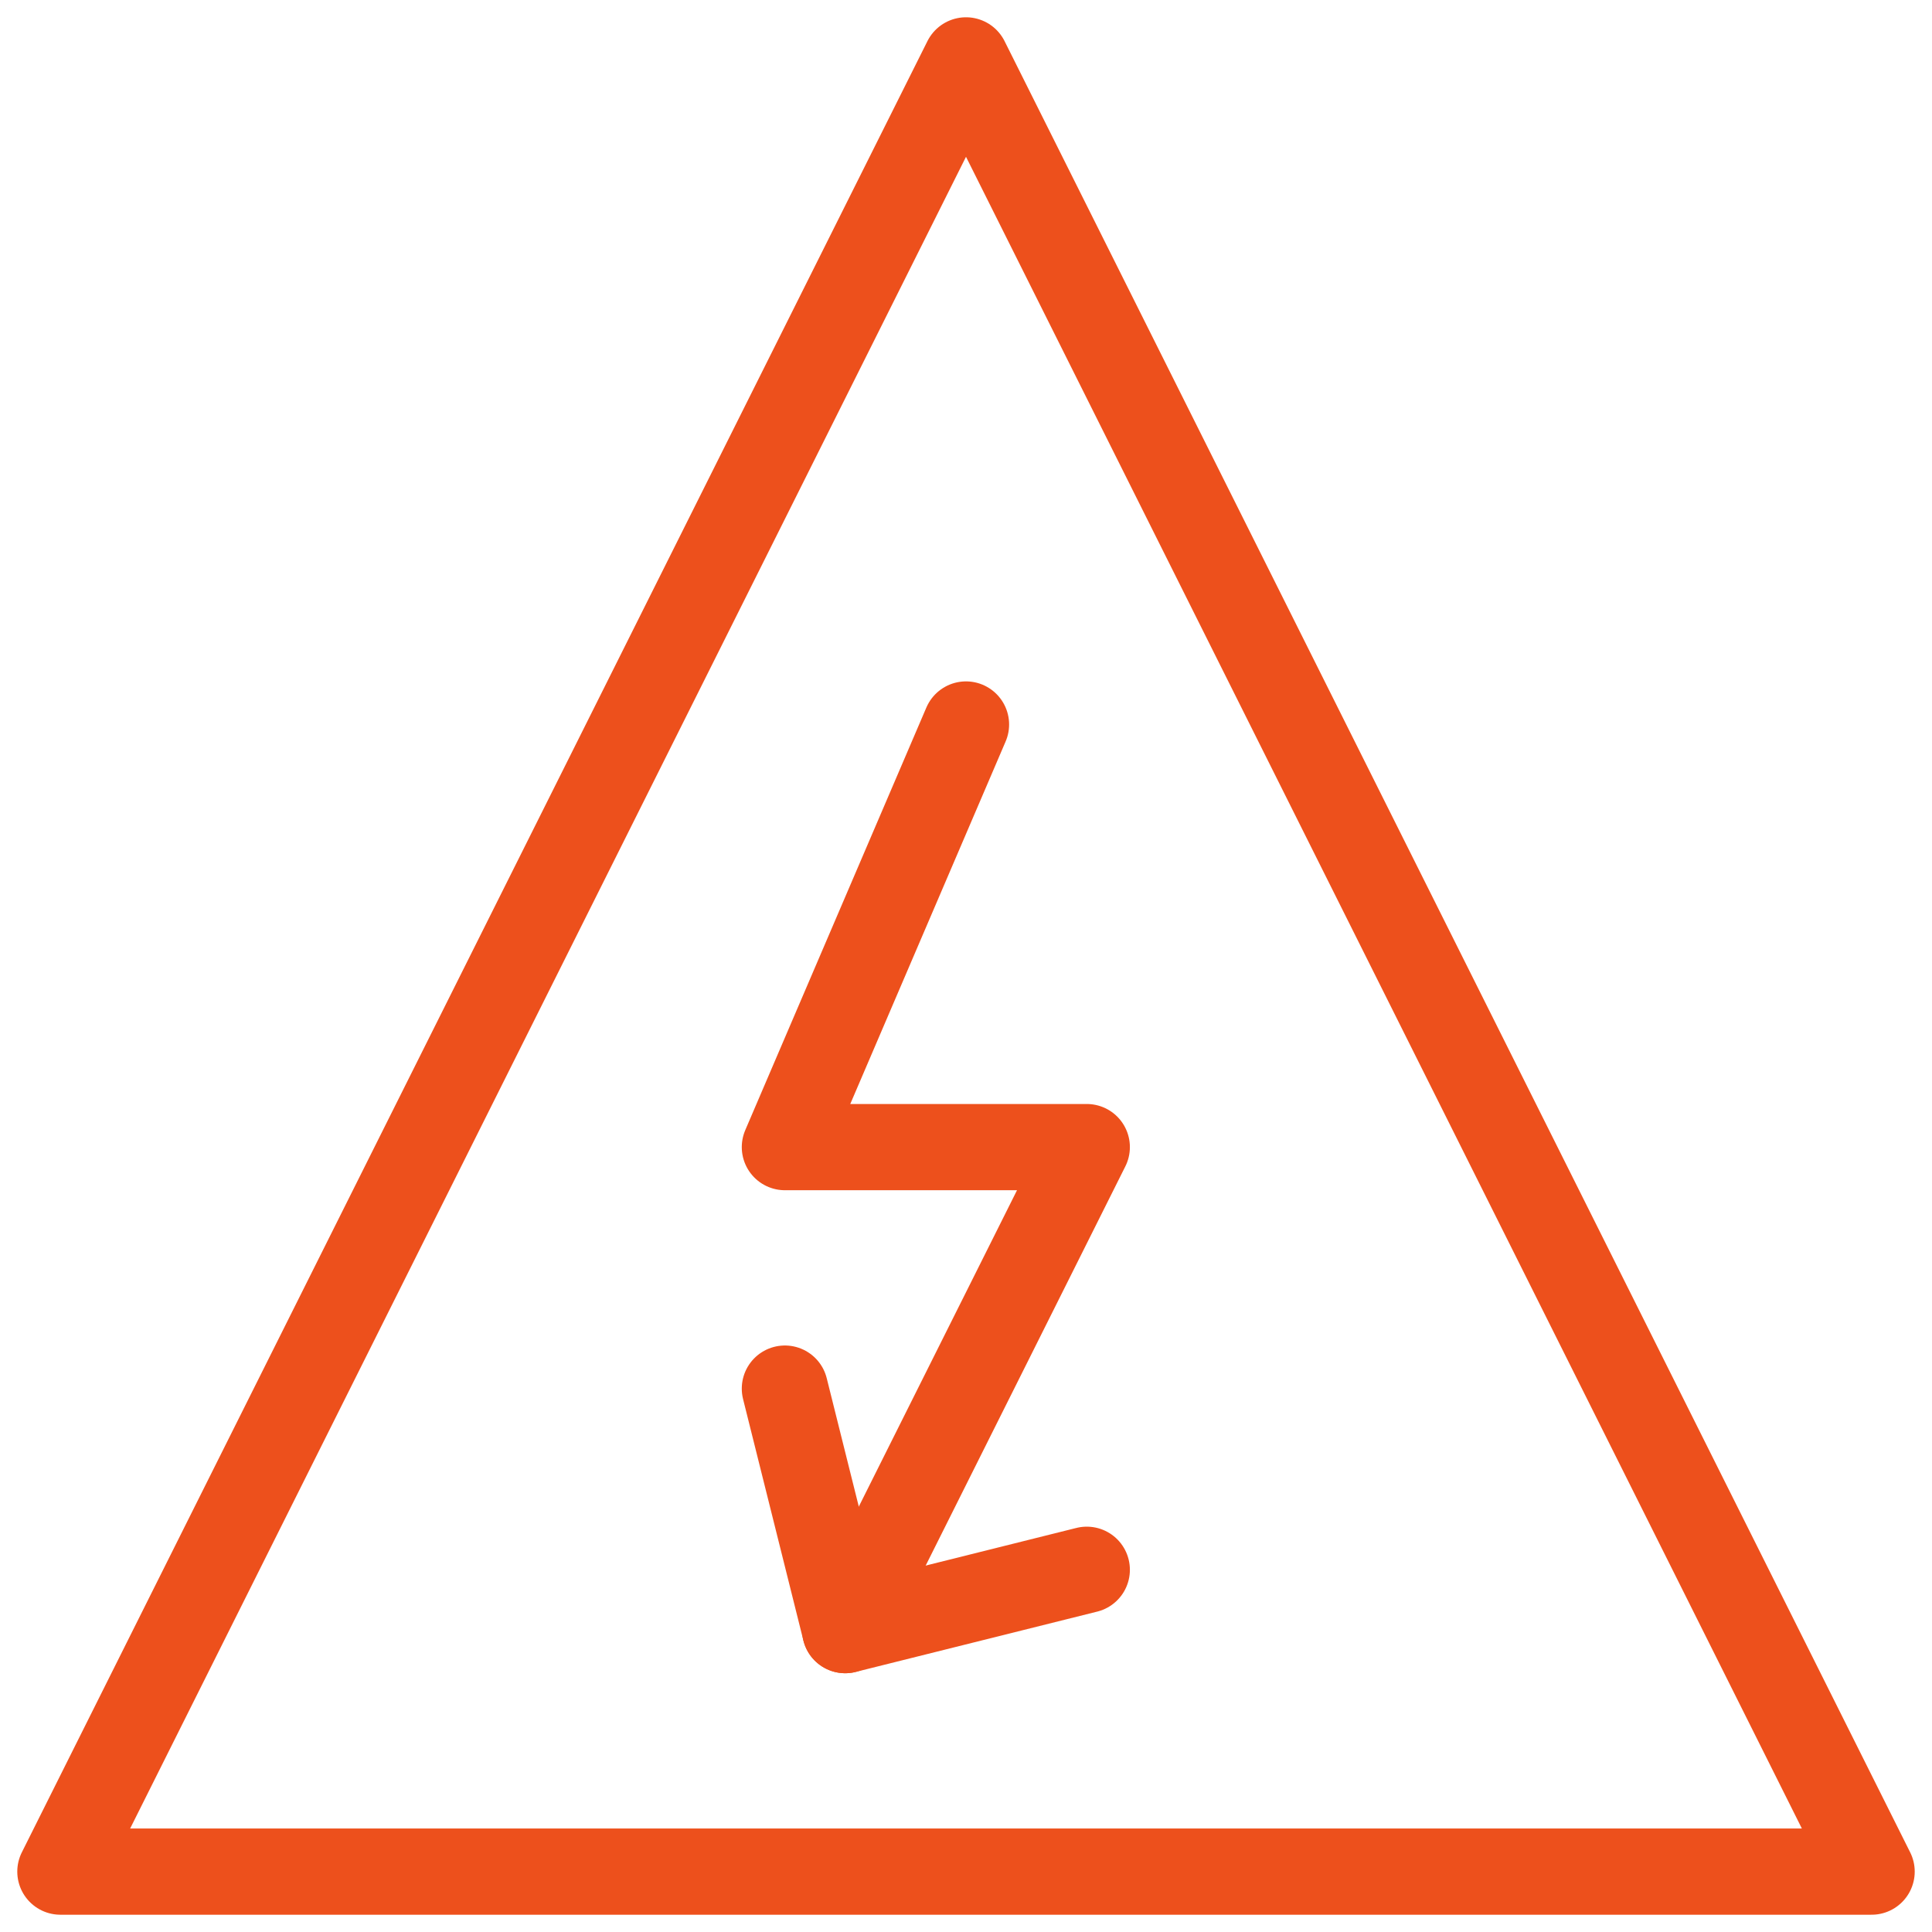 <svg xmlns="http://www.w3.org/2000/svg" width="35" height="35" viewBox="0 0 35 35" fill="none"><path d="M17.5 1.094L1.094 33.906H33.906L17.5 1.094Z" stroke="#ED501C" stroke-width="1.562" stroke-linecap="round" stroke-linejoin="round"></path><path d="M17.5 13.125L14.219 20.781H19.688L15.312 29.531" stroke="#ED501C" stroke-width="1.562" stroke-linecap="round" stroke-linejoin="round"></path><path d="M14.219 25.156L15.312 29.531L19.688 28.438" stroke="#ED501C" stroke-width="1.562" stroke-linecap="round" stroke-linejoin="round"></path></svg>